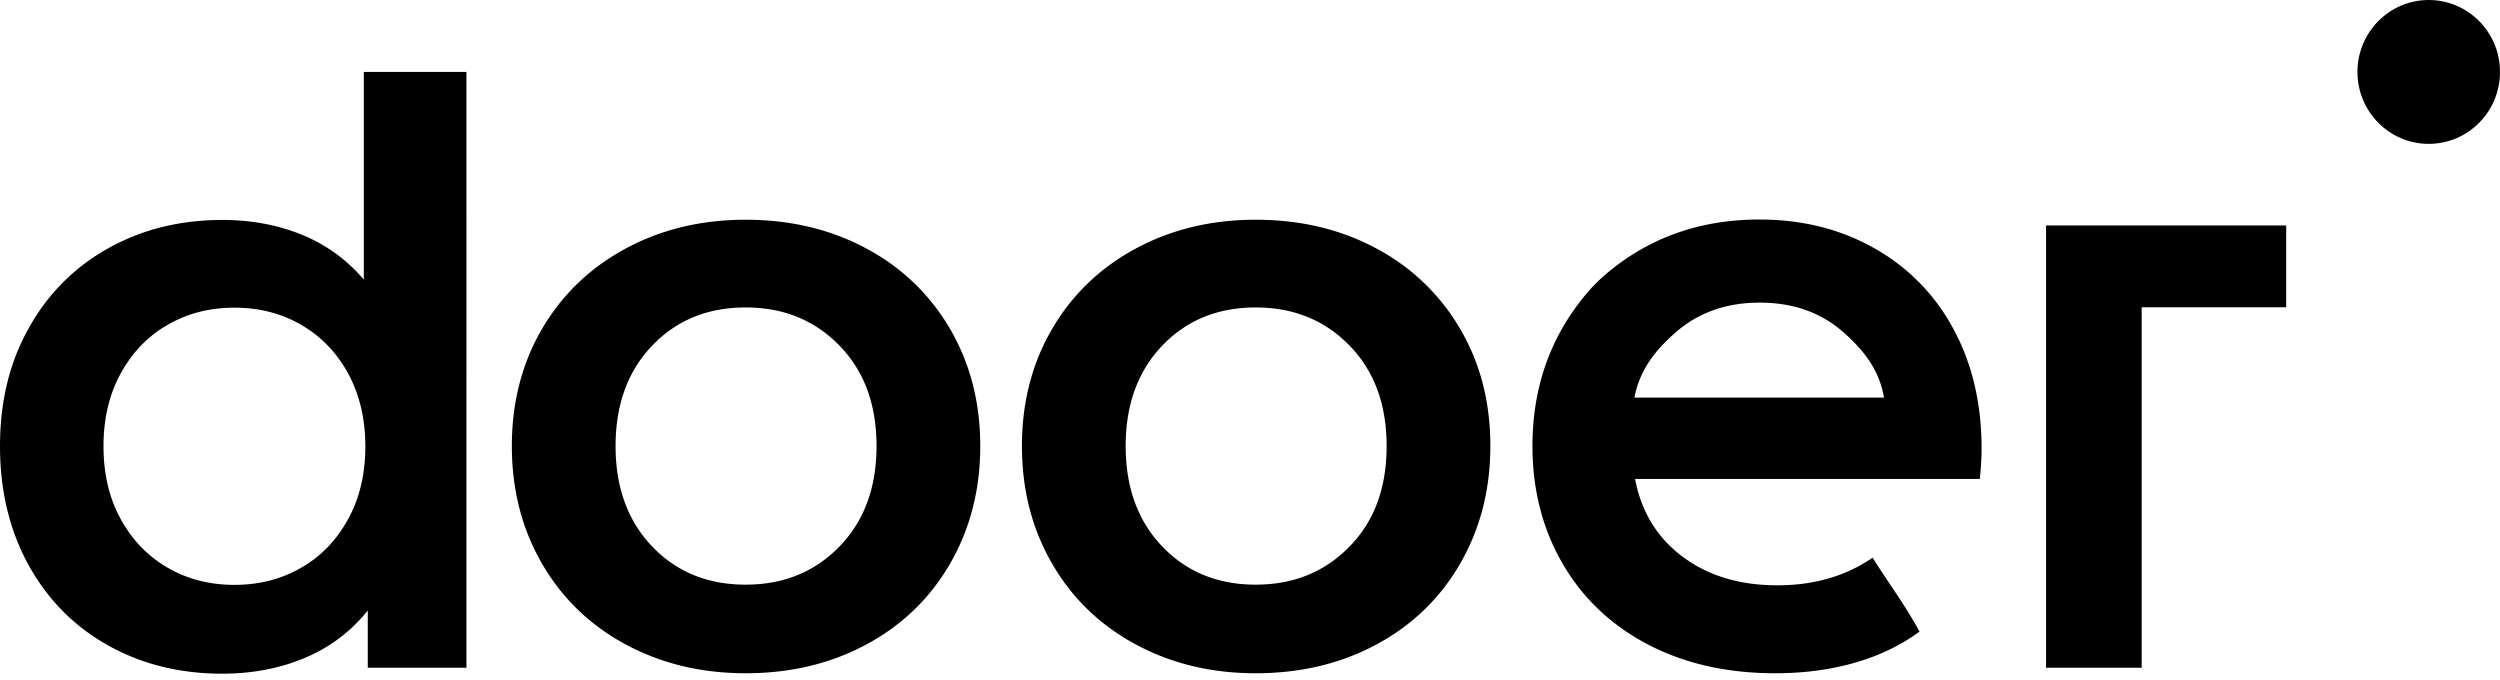 <svg viewBox="0 0 114 31" width="114" height="31" aria-labelledby="dooerLogoTitle dooerLogoDesc" xmlns="http://www.w3.org/2000/svg">
  <title id="dooerLogoTitle">Dooer</title>
  <desc id="dooerLogoDesc">Dooer logo</desc>
  <ellipse fill="currentColor" cx="110.75" cy="3.28" rx="3.25" ry="3.28"></ellipse>
  <path fill="currentColor"
    d="M16.59 3.28v9.47a7.28 7.28 0 0 0-2.81-2.04c-1.1-.45-2.31-.68-3.64-.68-1.93 0-3.66.43-5.2 1.29a9.225 9.225 0 0 0-3.62 3.63C.44 16.5 0 18.3 0 20.35c0 2.04.44 3.85 1.31 5.43.88 1.58 2.08 2.79 3.62 3.65 1.54.86 3.27 1.29 5.2 1.29 1.38 0 2.63-.24 3.77-.72a7.21 7.21 0 0 0 2.87-2.16v2.61h4.5V3.28h-4.68zm-.72 20.4c-.53.96-1.24 1.7-2.14 2.21-.9.52-1.91.78-3.04.78-1.13 0-2.14-.26-3.04-.78-.9-.52-1.61-1.25-2.14-2.21s-.79-2.07-.79-3.33c0-1.26.26-2.37.79-3.33s1.24-1.7 2.14-2.21c.9-.52 1.91-.78 3.04-.78 1.13 0 2.14.26 3.04.78.9.52 1.61 1.25 2.14 2.21.52.96.79 2.07.79 3.33 0 1.26-.26 2.37-.79 3.33zM43.33 15.01a9.615 9.615 0 0 0-3.81-3.67c-1.63-.88-3.47-1.32-5.52-1.32-2.03 0-3.85.44-5.48 1.32-1.63.88-2.9 2.11-3.81 3.67-.91 1.56-1.37 3.34-1.37 5.33s.46 3.78 1.37 5.35c.91 1.58 2.18 2.81 3.81 3.69 1.63.88 3.45 1.32 5.48 1.32 2.05 0 3.89-.44 5.52-1.32 1.63-.88 2.9-2.11 3.81-3.69.91-1.58 1.37-3.36 1.37-5.35s-.46-3.76-1.37-5.33zm-5.05 9.91c-1.13 1.16-2.55 1.74-4.28 1.74-1.73 0-3.15-.58-4.26-1.74-1.11-1.16-1.67-2.69-1.67-4.58 0-1.89.56-3.42 1.67-4.58 1.11-1.16 2.53-1.74 4.26-1.74s3.15.58 4.28 1.74c1.13 1.16 1.69 2.69 1.69 4.58 0 1.9-.57 3.43-1.69 4.58zM66.59 15.01a9.615 9.615 0 0 0-3.81-3.67c-1.63-.88-3.47-1.32-5.52-1.32-2.03 0-3.85.44-5.48 1.32-1.63.88-2.9 2.11-3.81 3.67-.91 1.56-1.37 3.34-1.37 5.33s.46 3.78 1.37 5.35c.91 1.58 2.18 2.81 3.81 3.69 1.63.88 3.45 1.32 5.48 1.32 2.05 0 3.89-.44 5.52-1.32 1.63-.88 2.9-2.11 3.81-3.69.91-1.58 1.37-3.36 1.37-5.35s-.45-3.76-1.37-5.33zm-5.05 9.91c-1.13 1.16-2.55 1.74-4.28 1.74-1.73 0-3.15-.58-4.26-1.74-1.11-1.16-1.67-2.69-1.67-4.58 0-1.89.56-3.42 1.67-4.58 1.11-1.16 2.53-1.74 4.26-1.74s3.15.58 4.28 1.74c1.13 1.16 1.69 2.69 1.69 4.58 0 1.9-.56 3.43-1.69 4.58zM90.36 20.46c0-2.07-.43-3.89-1.29-5.47a9.15 9.15 0 0 0-3.6-3.67c-1.54-.87-3.28-1.31-5.24-1.31-2.68 0-4.99.81-6.93 2.43-.36.3-.69.63-.98.98-1.63 1.95-2.44 4.25-2.44 6.92 0 1.99.46 3.78 1.37 5.35.91 1.58 2.21 2.81 3.88 3.69 1.68.88 3.62 1.32 5.82 1.32 1.73 0 3.28-.28 4.65-.83.71-.29 1.35-.64 1.93-1.07-.63-1.17-1.43-2.24-2.14-3.37-1.22.84-2.67 1.26-4.34 1.26-1.73 0-3.17-.44-4.33-1.31-1.16-.87-1.88-2.05-2.16-3.54h15.72c.06-.58.08-1.05.08-1.38zm-15.83-2.33c.23-1.19.86-2.09 1.9-2.99 1.04-.9 2.31-1.34 3.81-1.34 1.53 0 2.8.45 3.83 1.36 1.03.91 1.64 1.8 1.84 2.97H74.53zM104.25 10.28H93.3v20.17h4.36V14.01h6.59z">
  </path>
</svg>